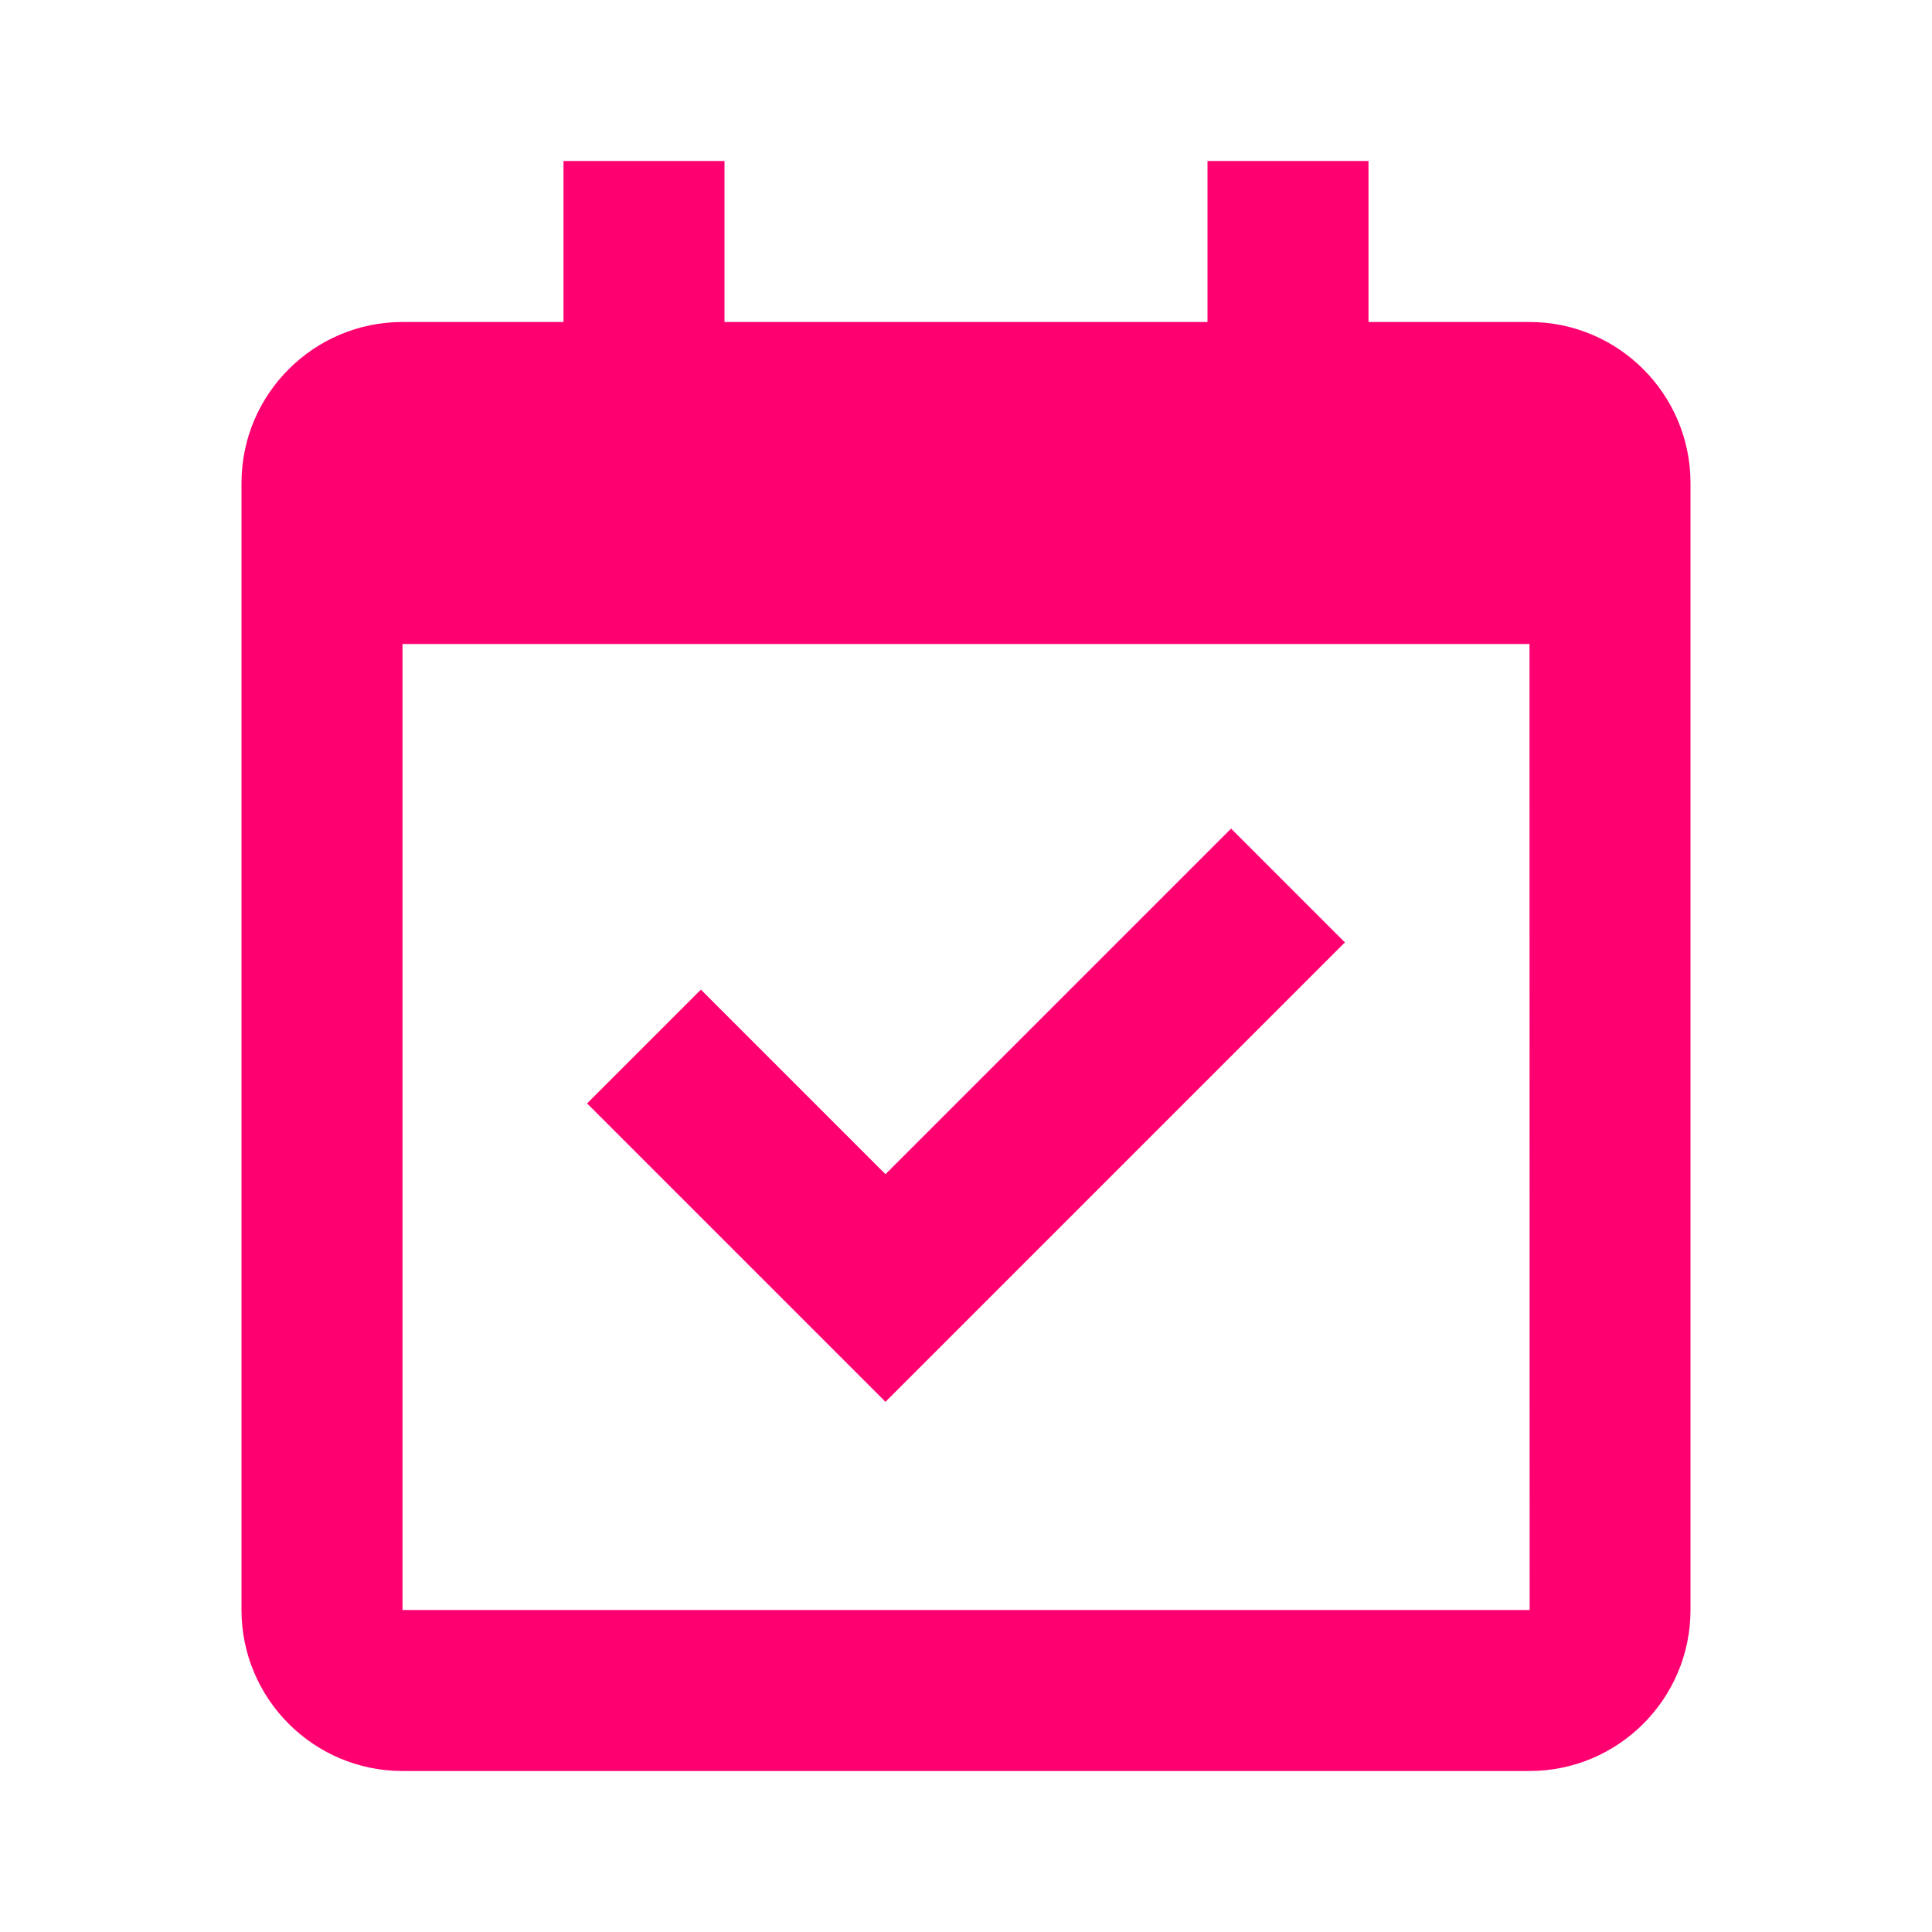 <?xml version="1.0" encoding="UTF-8"?> <svg xmlns="http://www.w3.org/2000/svg" xmlns:xlink="http://www.w3.org/1999/xlink" width="48" height="48" viewBox="0 0 24 24" class="injected-svg" data-src="static/svg/regular/bx-calendar-check.svg" style="fill: rgba(255, 0, 112, 1);transform: ;msFilter:;"><path d="M19 4h-2V2h-2v2H9V2H7v2H5c-1.103 0-2 .897-2 2v14c0 1.103.897 2 2 2h14c1.103 0 2-.897 2-2V6c0-1.103-.897-2-2-2zm.002 16H5V8h14l.002 12z"></path><path d="m11 17.414 5.707-5.707-1.414-1.414L11 14.586l-2.293-2.293-1.414 1.414z"></path></svg> 
